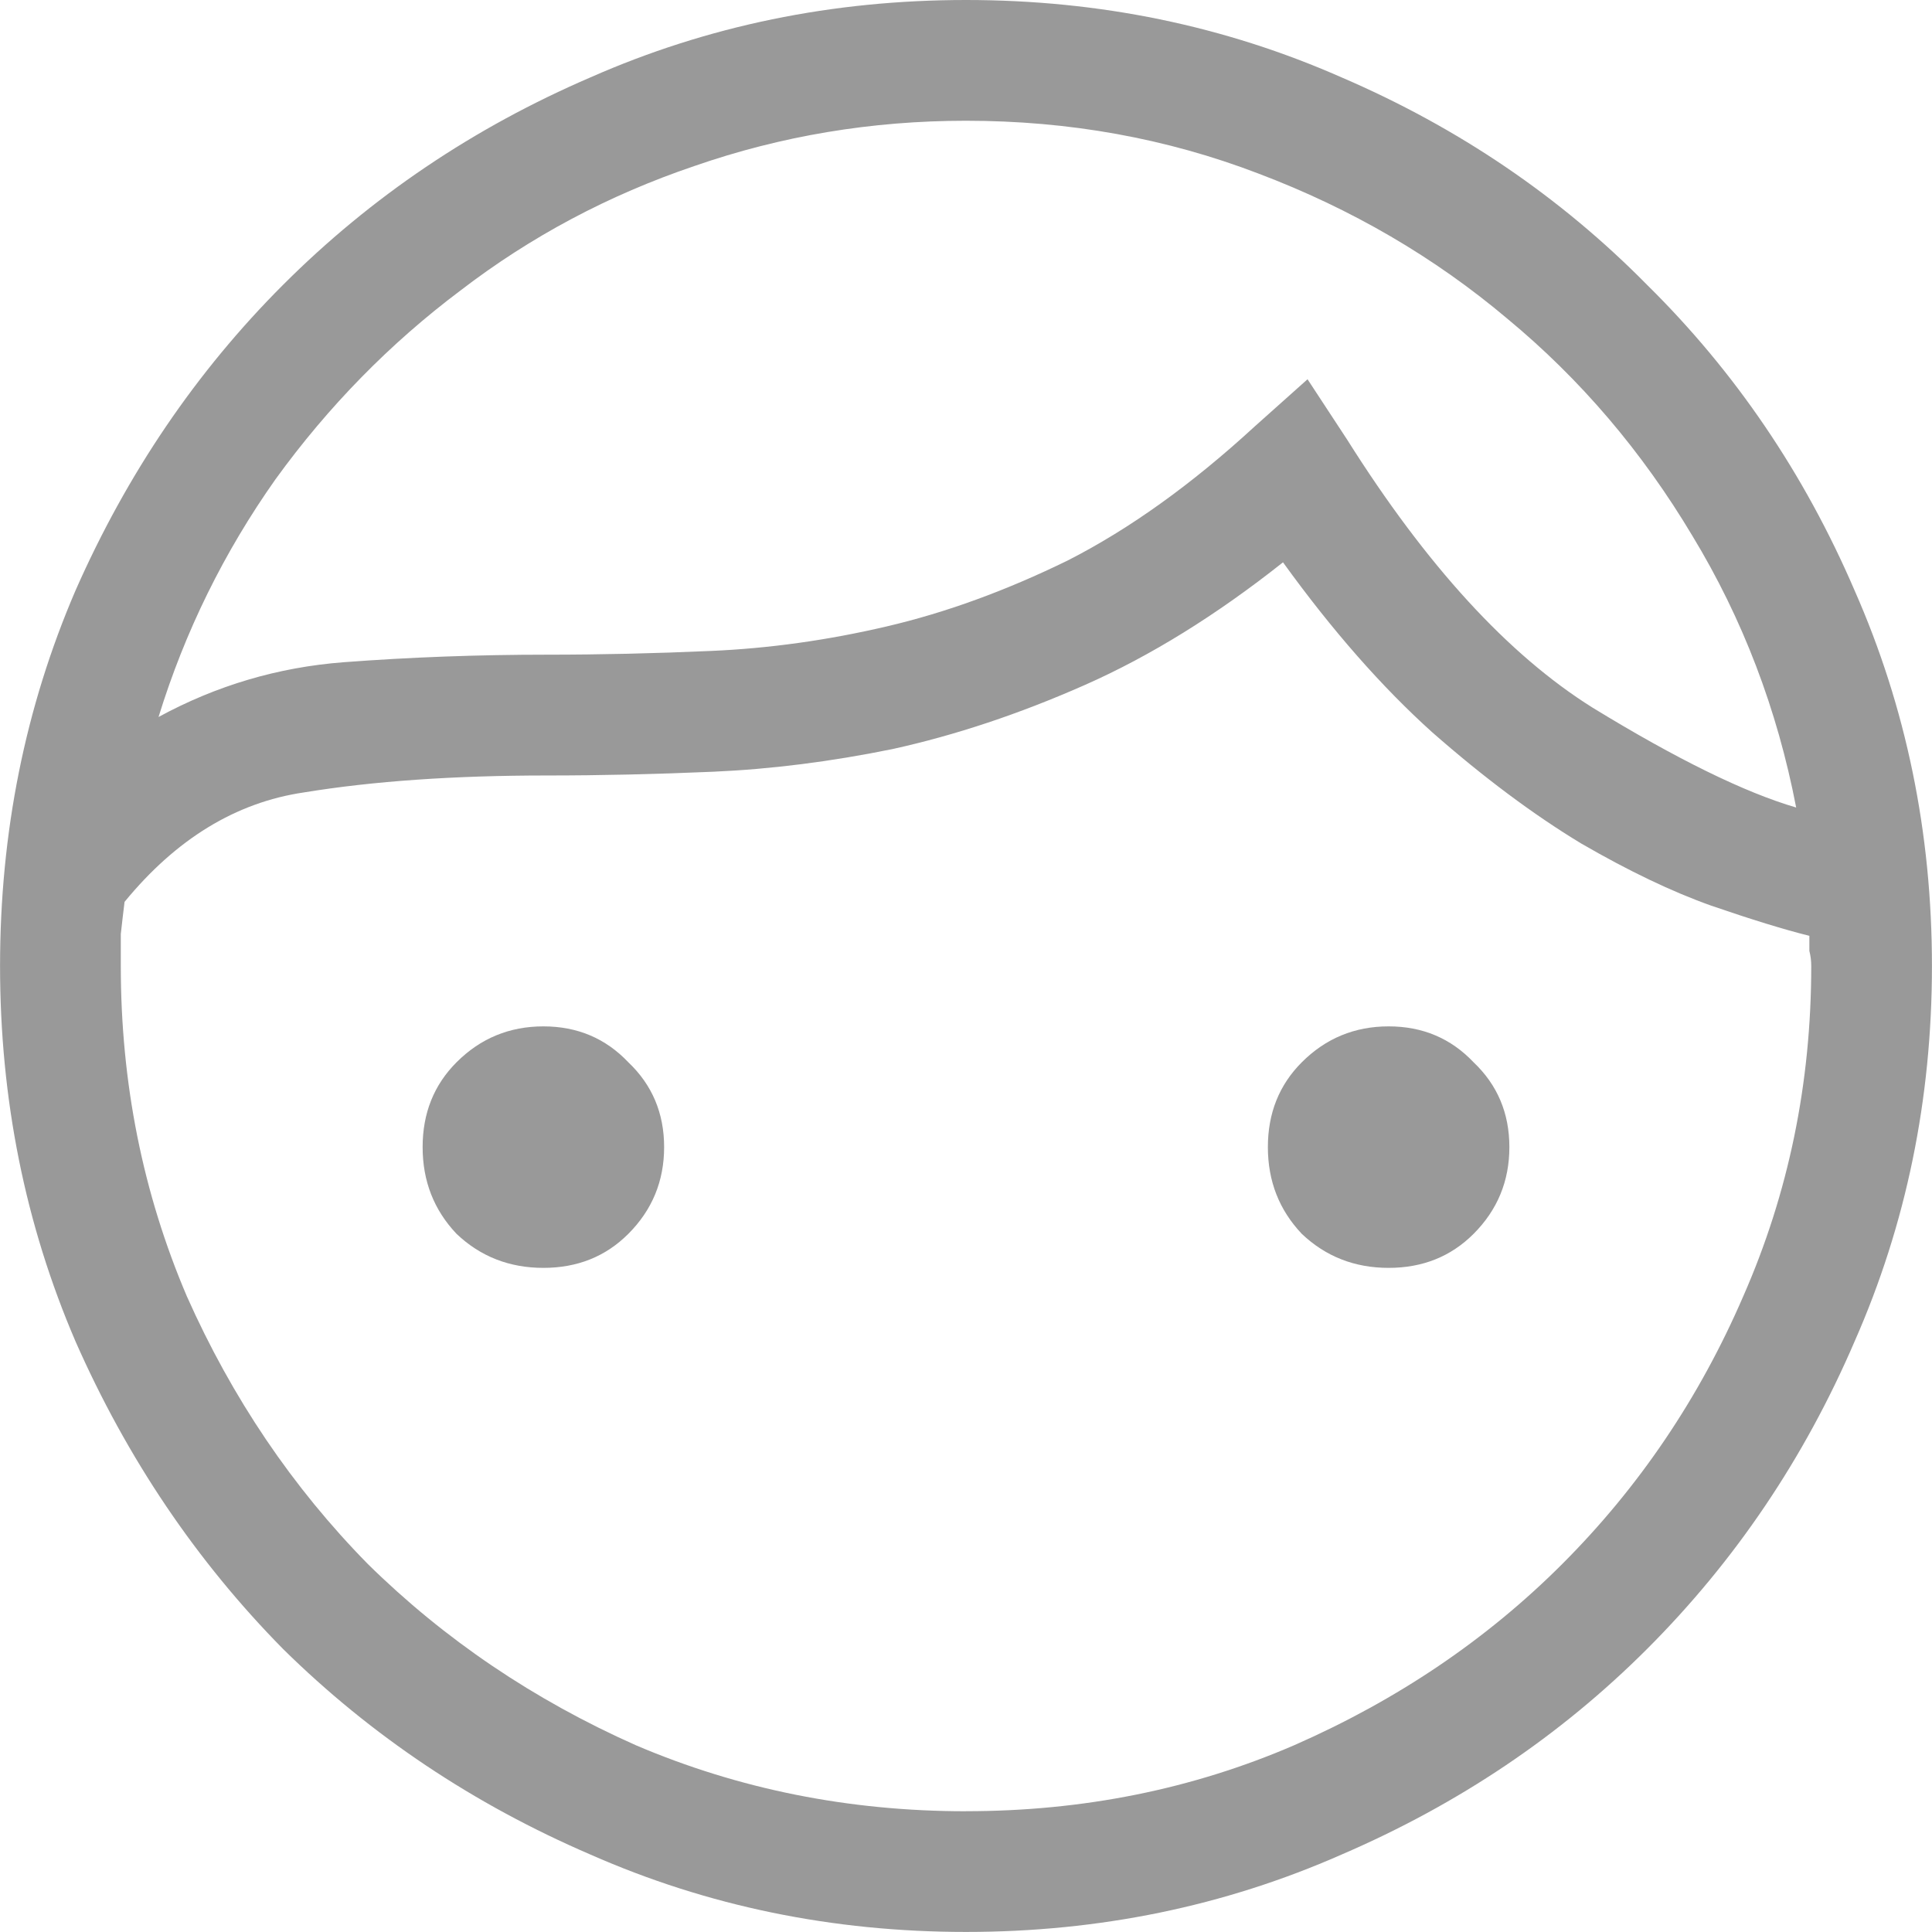 <svg fill="#999" height="36" viewBox="0 0 36 36" width="36" xmlns="http://www.w3.org/2000/svg"><path d="m18 0c-2.484 0-4.816.48-6.996 1.441-2.18.938-4.09 2.227-5.73 3.867-1.617 1.617-2.906 3.516-3.867 5.695-.938 2.18-1.406 4.512-1.406 6.996s.469 4.816 1.406 6.996c.961 2.18 2.25 4.09 3.867 5.731 1.641 1.617 3.551 2.894 5.73 3.832 2.18.961 4.512 1.441 6.996 1.441s4.816-.48 6.996-1.441c2.18-.938 4.078-2.215 5.695-3.832 1.641-1.641 2.93-3.551 3.867-5.731.961-2.18 1.441-4.512 1.441-6.996s-.48-4.816-1.441-6.996c-.938-2.18-2.227-4.078-3.867-5.695-1.617-1.641-3.516-2.93-5.695-3.867-2.18-.961-4.512-1.441-6.996-1.441zm0 2.25c1.922 0 3.738.328 5.449.984 1.734.656 3.281 1.559 4.641 2.707 1.359 1.125 2.508 2.473 3.445 4.043.938 1.547 1.582 3.234 1.934 5.063-.961-.281-2.227-.902-3.797-1.863-1.57-.984-3.094-2.648-4.57-4.992l-.738-1.125-.984.879c-1.172 1.078-2.332 1.91-3.481 2.496-1.148.562-2.273.973-3.375 1.23-1.101.258-2.191.41-3.269.457-1.055.047-2.074.07-3.059.07-1.289 0-2.555.047-3.797.141-1.219.094-2.367.434-3.445 1.02.492-1.594 1.219-3.07 2.18-4.43.984-1.359 2.133-2.531 3.445-3.516 1.312-1.008 2.766-1.781 4.359-2.32 1.617-.562 3.305-.844 5.062-.844zm0 31.5c-2.18 0-4.231-.41-6.152-1.23-1.898-.844-3.563-1.969-4.992-3.375-1.406-1.43-2.531-3.094-3.375-4.992-.82-1.922-1.23-3.973-1.23-6.152 0-.211 0-.41 0-.598.023-.211.047-.41.07-.598.961-1.172 2.074-1.852 3.34-2.039 1.289-.211 2.801-.316 4.535-.316.984 0 2.016-.023 3.094-.07 1.078-.047 2.191-.188 3.34-.422 1.172-.258 2.367-.656 3.586-1.195 1.219-.539 2.449-1.301 3.691-2.285.914 1.266 1.84 2.32 2.777 3.164.961.844 1.887 1.535 2.777 2.074.891.516 1.699.902 2.426 1.16.75.258 1.359.445 1.828.562v.281c.024.094.035.187.035.281 0 2.18-.422 4.231-1.266 6.152-.82 1.899-1.945 3.562-3.375 4.992-1.406 1.406-3.07 2.531-4.992 3.375-1.898.82-3.938 1.23-6.117 1.23zm-5.625-12.375c0 .633-.223 1.172-.668 1.617-.422.422-.949.633-1.582.633-.633 0-1.172-.211-1.617-.633-.422-.445-.633-.984-.633-1.617s.211-1.16.633-1.582c.445-.445.984-.668 1.617-.668.633 0 1.16.223 1.582.668.445.422.668.949.668 1.582zm15.75 0c0 .633-.223 1.172-.668 1.617-.422.422-.949.633-1.582.633s-1.172-.211-1.617-.633c-.422-.445-.633-.984-.633-1.617s.211-1.16.633-1.582c.445-.445.984-.668 1.617-.668s1.16.223 1.582.668c.445.422.668.949.668 1.582z"/></svg>